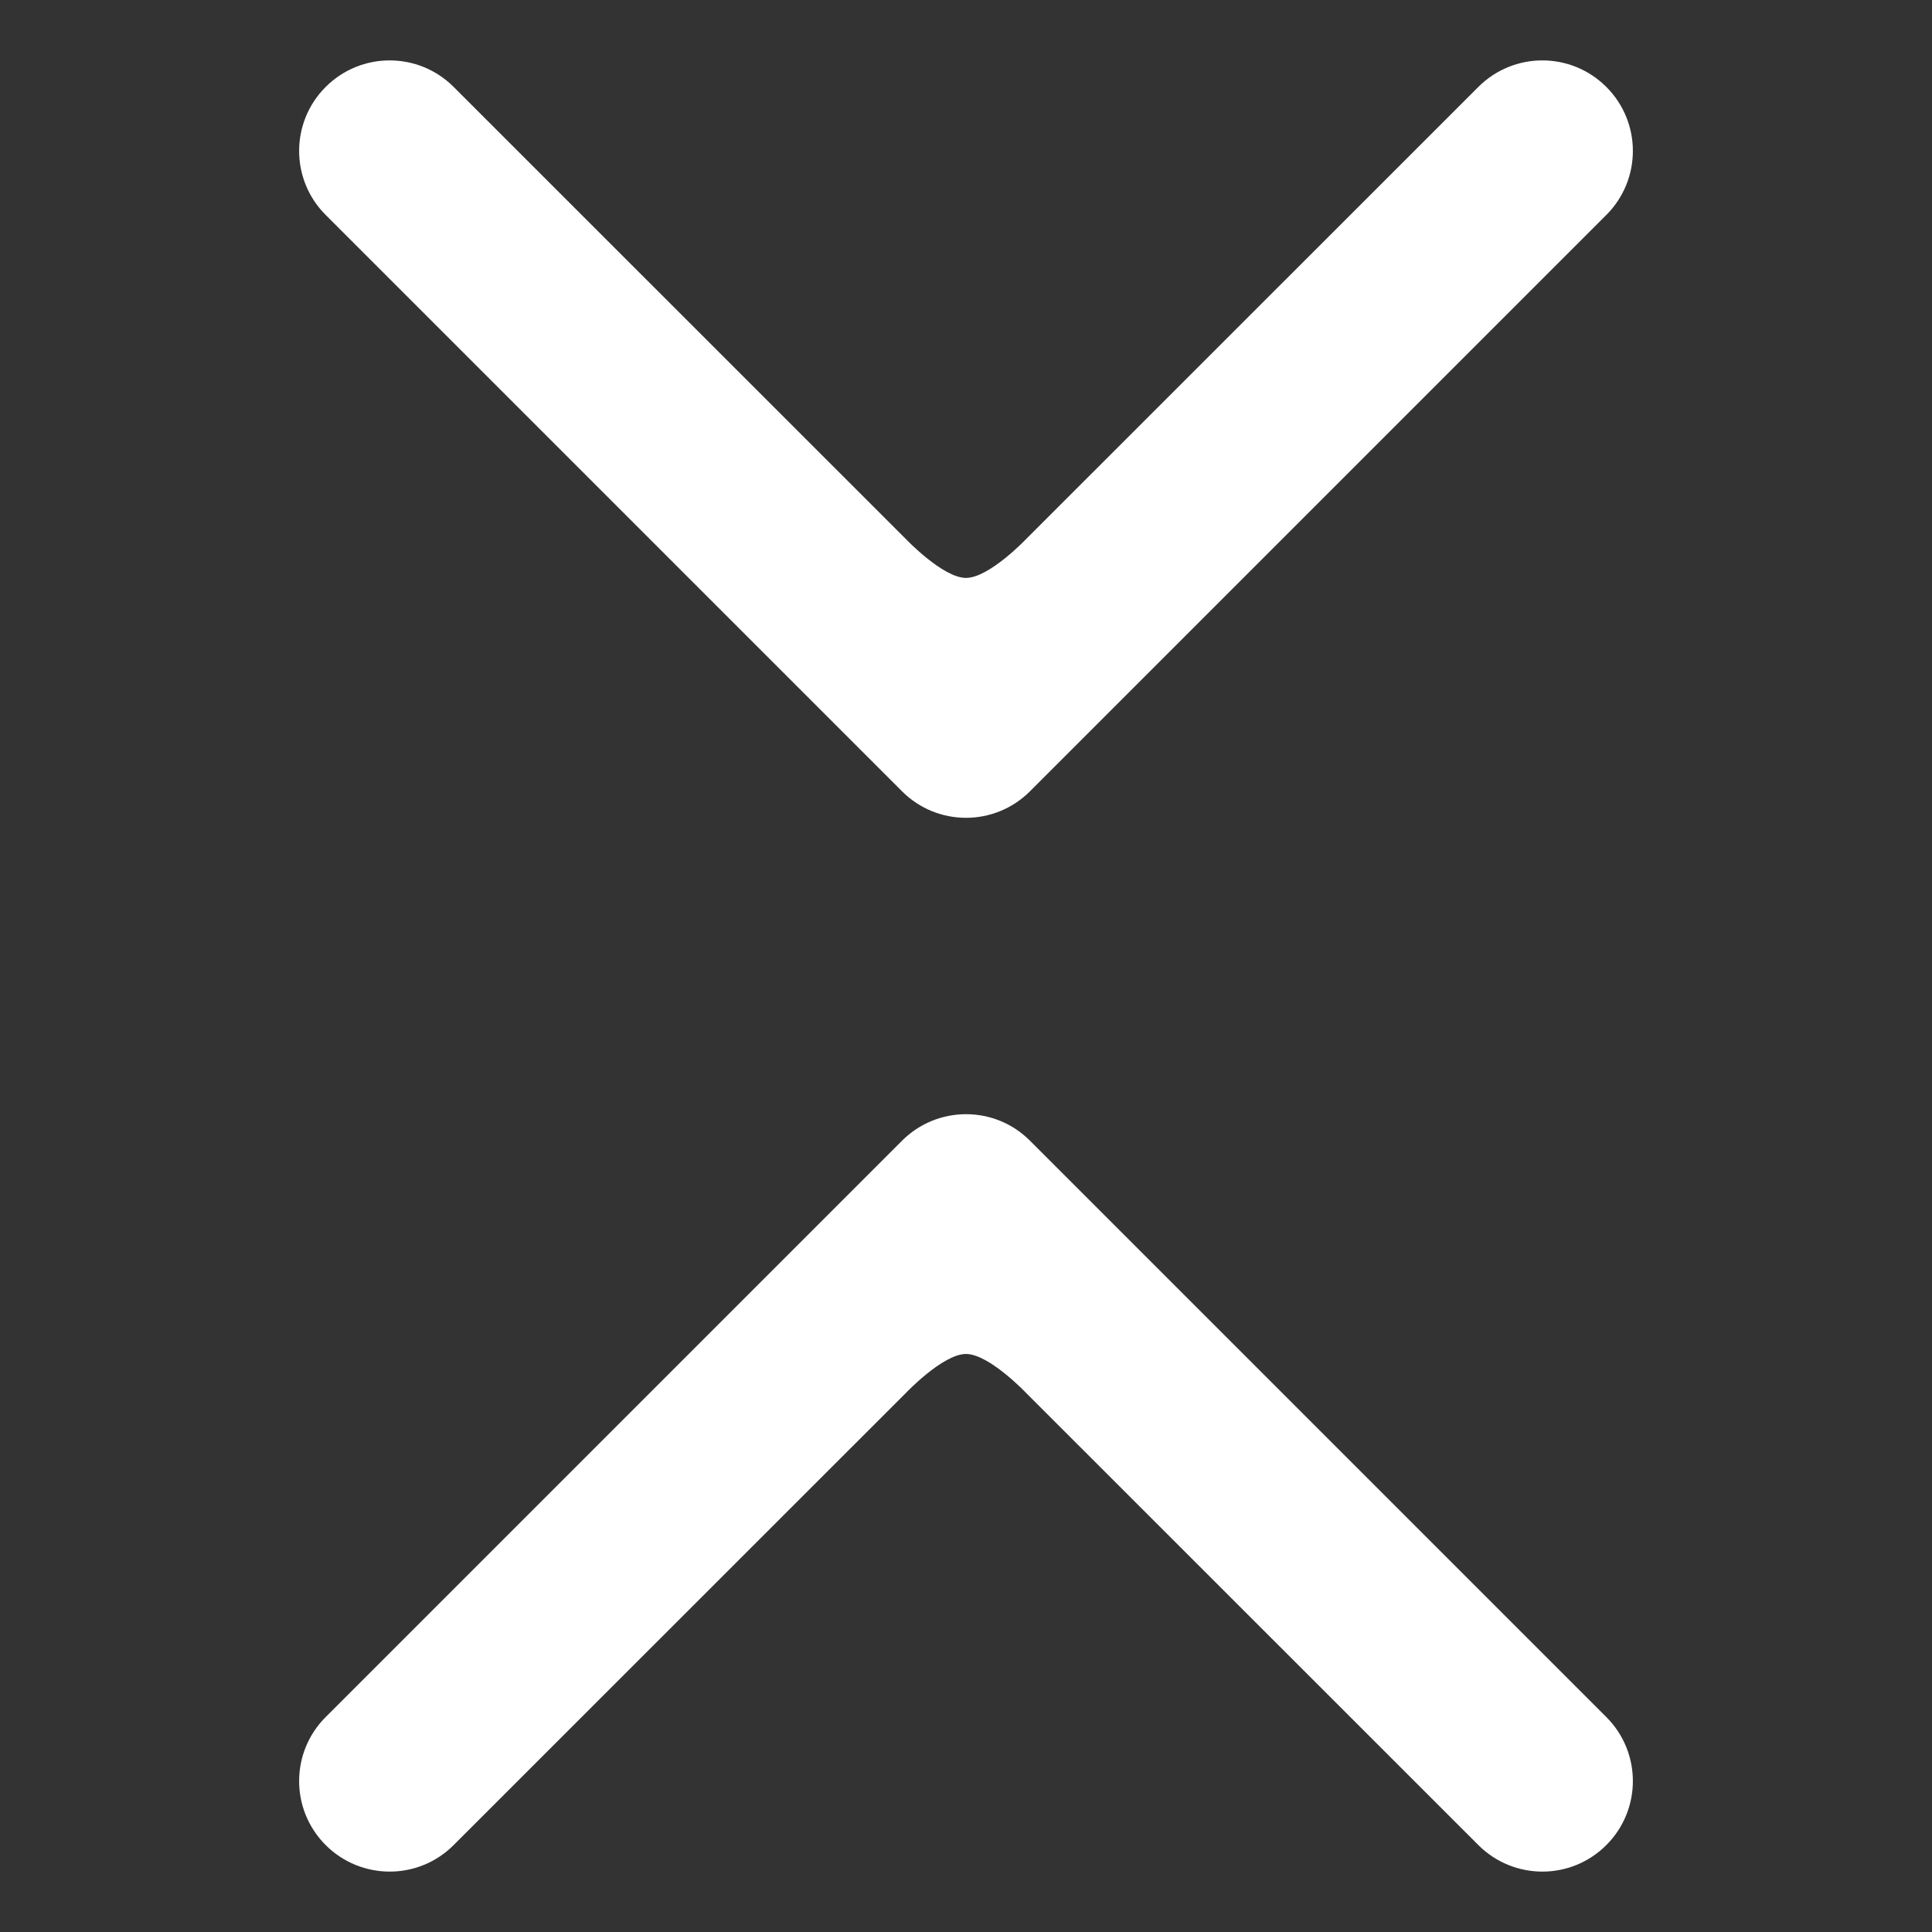 <svg width="16" height="16" viewBox="0 0 16 16" fill="none" xmlns="http://www.w3.org/2000/svg">
<rect x="0" y="0" width="16" height="16" fill="#333333" stroke="none"/>
<path fill-rule="evenodd" clip-rule="evenodd" d="M13.303 1.78L8.53 6.553C8.237 6.846 7.763 6.846 7.47 6.553L2.697 1.78C2.404 1.487 2.404 1.013 2.697 0.72C2.99 0.427 3.464 0.427 3.757 0.72L7.501 4.463C7.501 4.463 7.808 4.786 8 4.786C8.192 4.786 8.499 4.463 8.499 4.463L12.243 0.72C12.536 0.427 13.01 0.427 13.303 0.72C13.596 1.013 13.596 1.487 13.303 1.78Z" fill="white"/>
<path fill-rule="evenodd" clip-rule="evenodd" d="M2.697 14.22L7.47 9.447C7.763 9.154 8.238 9.154 8.53 9.447L13.303 14.22C13.596 14.513 13.596 14.987 13.303 15.28C13.011 15.573 12.536 15.573 12.243 15.28L8.499 11.537C8.499 11.537 8.192 11.213 8 11.213C7.808 11.213 7.501 11.537 7.501 11.537L3.757 15.28C3.465 15.573 2.99 15.573 2.697 15.28C2.404 14.987 2.404 14.513 2.697 14.22Z" fill="white"/>
</svg>
